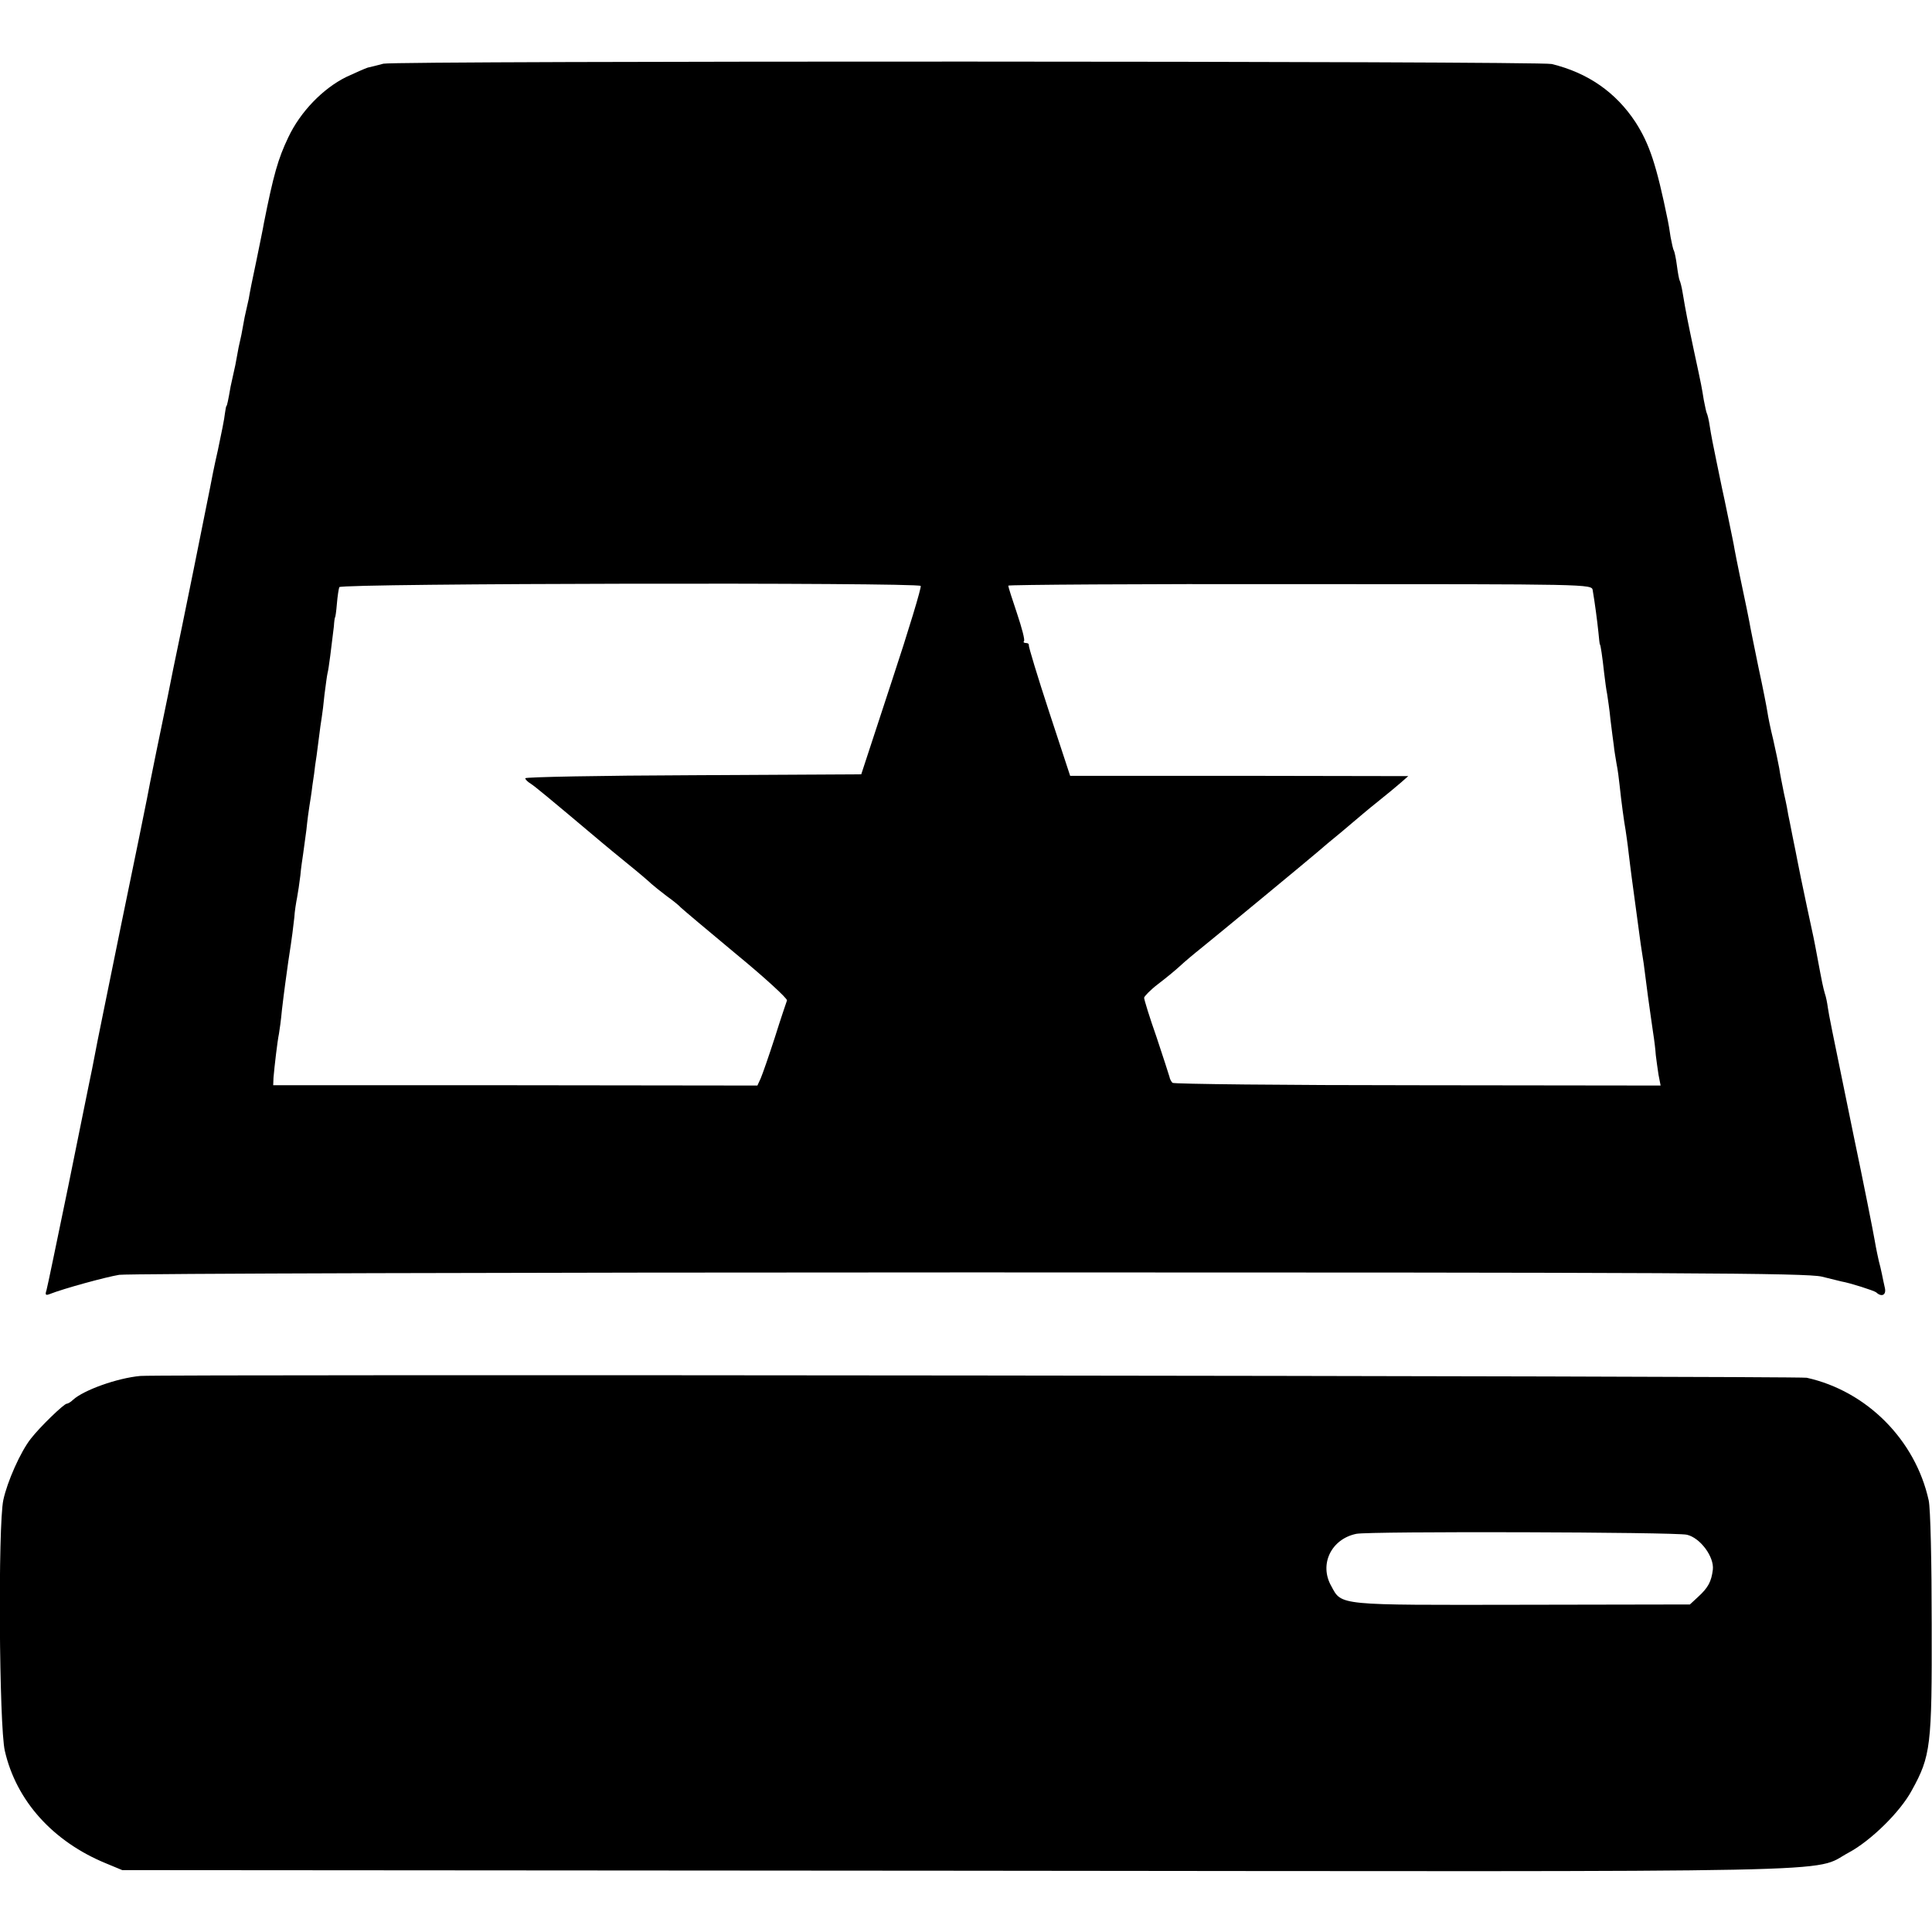 <?xml version="1.0" standalone="no"?>
<!DOCTYPE svg PUBLIC "-//W3C//DTD SVG 20010904//EN"
 "http://www.w3.org/TR/2001/REC-SVG-20010904/DTD/svg10.dtd">
<svg version="1.0" xmlns="http://www.w3.org/2000/svg"
 width="640pt" height="640pt" viewBox="0 0 640 640"
 preserveAspectRatio="xMidYMid meet">
<g transform="translate(0,640) scale(0.1,-0.1)"
fill="#000000" stroke="none">
<path d="M1270 6189 c-19 -5 -42 -11 -52 -13 -9 -3 -41 -17 -71 -31 -77 -38
-152 -115 -192 -200 -34 -71 -49 -124 -81 -285 -2 -14 -14 -70 -25 -125 -12
-55 -23 -111 -25 -125 -3 -14 -7 -32 -9 -40 -2 -8 -7 -31 -10 -50 -3 -19 -8
-42 -10 -50 -2 -8 -7 -31 -10 -50 -3 -19 -8 -42 -10 -50 -2 -8 -7 -31 -11 -50
-8 -46 -12 -65 -14 -65 -1 0 -3 -11 -5 -25 -1 -14 -12 -68 -23 -120 -12 -52
-23 -108 -26 -125 -7 -37 -97 -483 -122 -600 -2 -11 -6 -31 -9 -45 -3 -14 -7
-34 -9 -45 -16 -76 -65 -315 -69 -340 -3 -16 -42 -208 -87 -425 -44 -217 -83
-406 -85 -420 -6 -33 -14 -71 -19 -95 -2 -11 -34 -166 -70 -345 -37 -179 -69
-334 -72 -344 -5 -15 -3 -18 10 -13 48 19 188 57 231 64 28 4 1294 8 2815 8
2370 0 2774 -2 2825 -14 33 -8 62 -15 65 -16 29 -5 107 -30 115 -36 18 -17 34
-9 29 14 -3 12 -7 33 -10 47 -3 14 -7 32 -10 42 -2 9 -9 40 -14 70 -5 29 -36
186 -70 348 -79 385 -80 390 -85 422 -2 15 -6 36 -10 47 -6 21 -9 35 -25 121
-11 59 -11 59 -34 165 -19 91 -24 113 -31 150 -3 17 -11 55 -17 85 -6 30 -12
62 -14 70 -1 8 -7 40 -14 70 -6 30 -14 69 -16 85 -3 17 -12 59 -20 95 -9 36
-17 76 -19 90 -2 14 -15 81 -30 150 -14 69 -28 136 -30 150 -3 14 -7 34 -9 45
-11 51 -36 172 -40 195 -2 14 -12 61 -21 105 -9 44 -18 87 -20 95 -2 8 -10 50
-19 92 -9 42 -19 94 -22 115 -3 21 -8 41 -10 44 -2 4 -6 24 -10 44 -7 43 -6
40 -33 165 -20 95 -26 124 -37 190 -3 19 -8 38 -10 41 -2 4 -6 26 -9 49 -3 24
-8 46 -10 50 -3 4 -7 25 -11 45 -3 21 -7 45 -9 54 -38 186 -61 254 -107 326
-65 99 -158 164 -278 193 -42 10 -3832 11 -3870 1z m1780 -1730 c3 -4 -40
-147 -96 -316 l-101 -308 -557 -3 c-306 -1 -556 -6 -556 -10 0 -4 8 -12 18
-18 14 -9 59 -46 237 -196 11 -9 49 -41 85 -70 36 -29 71 -59 78 -66 8 -7 30
-25 50 -40 21 -15 42 -32 47 -38 6 -6 88 -75 183 -154 95 -78 171 -148 169
-154 -2 -6 -21 -61 -40 -122 -20 -62 -41 -122 -47 -136 l-11 -24 -802 1 -802
0 1 25 c3 36 13 122 18 145 2 11 7 47 10 80 8 68 13 102 21 160 14 90 16 112
20 146 1 20 6 50 9 65 3 16 8 49 11 74 2 25 7 56 9 70 2 14 7 50 11 81 3 31 8
67 10 79 2 12 7 43 10 69 4 25 8 55 9 66 2 11 7 47 11 80 4 33 9 69 11 80 2
11 6 45 9 75 4 30 8 62 10 70 4 14 13 88 21 155 1 17 3 30 4 30 1 0 4 20 6 45
2 25 6 50 8 55 5 13 1918 16 1926 4z m2226 -14 c7 -41 15 -101 19 -140 2 -22
4 -40 5 -40 2 0 8 -40 14 -95 3 -25 7 -56 10 -70 2 -14 8 -52 11 -85 4 -33 9
-71 11 -85 1 -14 6 -41 9 -60 4 -19 8 -51 10 -70 6 -57 15 -123 20 -150 2 -14
7 -47 10 -75 3 -27 8 -63 10 -80 12 -88 26 -194 30 -222 3 -18 7 -48 10 -65 2
-18 9 -67 14 -108 6 -41 13 -95 17 -120 4 -25 8 -58 9 -75 2 -16 6 -46 9 -65
l7 -36 -805 1 c-442 0 -808 4 -812 8 -4 4 -9 13 -10 20 -2 7 -21 66 -43 132
-23 65 -41 124 -41 130 1 5 21 26 46 45 25 19 58 46 73 60 15 14 47 41 71 60
51 41 356 293 385 318 11 10 47 40 80 67 33 28 65 55 71 60 7 6 31 26 55 45
24 19 55 45 69 57 l25 22 -560 1 -560 0 -70 213 c-38 116 -68 215 -67 220 1 4
-3 7 -10 7 -6 0 -9 3 -6 6 4 3 -7 44 -23 92 -16 47 -29 88 -29 92 0 3 435 6
967 5 958 0 966 0 969 -20z"/>
<path d="M465 1842 c-77 -7 -188 -47 -223 -79 -7 -7 -17 -13 -21 -13 -9 0 -89
-77 -119 -116 -34 -43 -78 -142 -91 -203 -18 -85 -14 -749 5 -831 38 -166 160
-301 336 -373 l53 -22 2765 -2 c3051 -3 2827 -8 2954 60 73 39 171 135 209
206 63 114 67 147 66 550 0 203 -4 386 -10 411 -44 200 -205 362 -404 406 -28
6 -5453 12 -5520 6z m5123 -526 c44 -10 91 -73 86 -116 -5 -39 -15 -59 -49
-90 l-27 -25 -556 -1 c-614 -1 -597 -3 -632 62 -41 72 0 156 83 173 42 9 1057
6 1095 -3z"/>
</g>
</svg>
